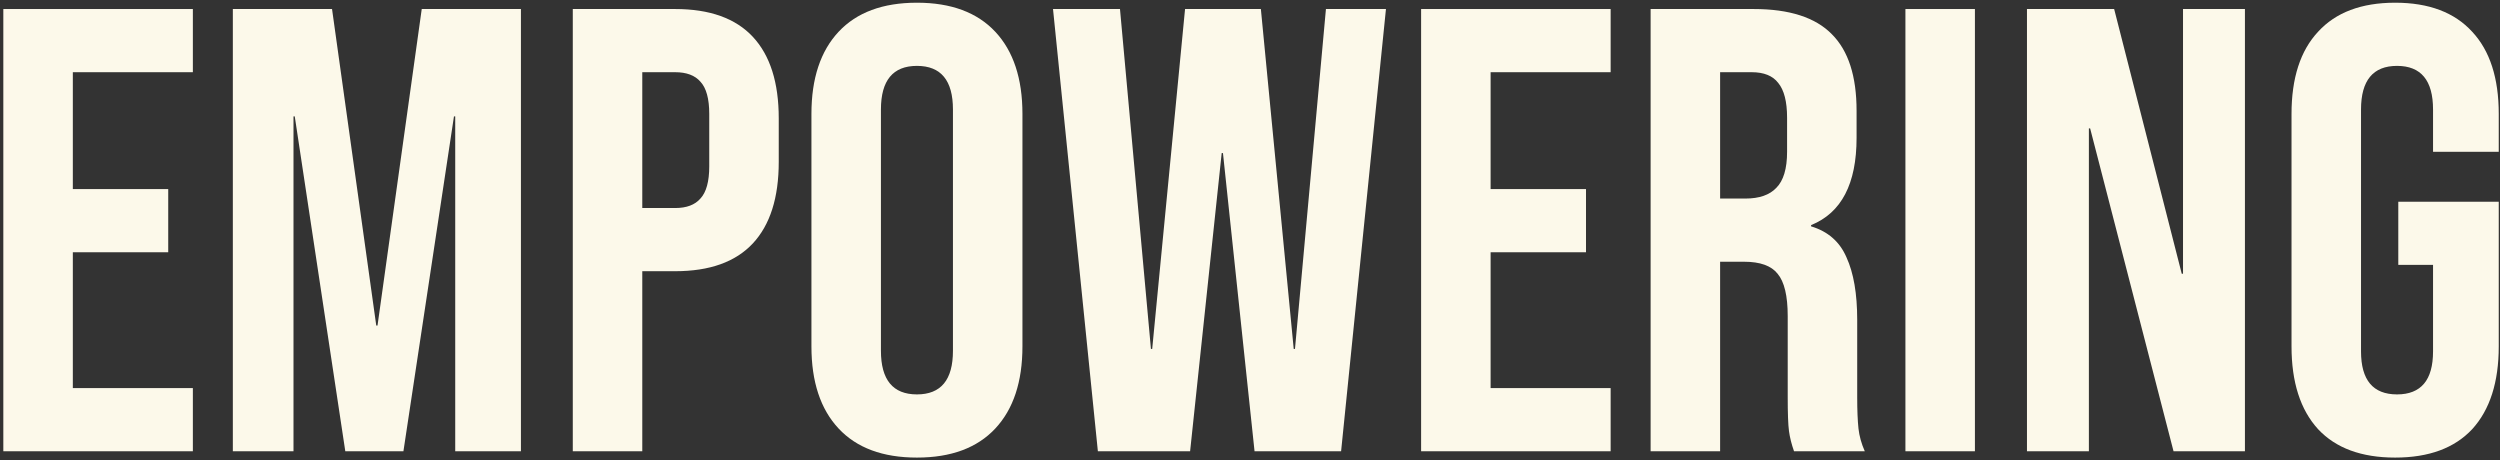 <?xml version="1.0" encoding="UTF-8"?> <svg xmlns="http://www.w3.org/2000/svg" width="554" height="102" viewBox="0 0 554 102" fill="none"><rect x="0" y="0" width="554" height="102" fill="#333333" stroke="none"/><path d="M0.738 2H42.738V16H16.138V41.9H37.278V55.9H16.138V86H42.738V100H0.738V2Z" fill="#FCF9EA"></path><path d="M51.598 2H73.578L83.378 72.14H83.658L93.458 2H115.438V100H100.878V25.8H100.598L89.398 100H76.518L65.318 25.8H65.038V100H51.598V2Z" fill="#FCF9EA"></path><path d="M126.93 2H149.61C157.263 2 163.003 4.053 166.83 8.16C170.656 12.267 172.57 18.287 172.57 26.22V35.88C172.57 43.813 170.656 49.833 166.83 53.94C163.003 58.047 157.263 60.1 149.61 60.1H142.33V100H126.93V2ZM149.61 46.1C152.13 46.1 153.996 45.4 155.21 44C156.516 42.6 157.17 40.22 157.17 36.86V25.24C157.17 21.88 156.516 19.5 155.21 18.1C153.996 16.7 152.13 16 149.61 16H142.33V46.1H149.61Z" fill="#FCF9EA"></path><path d="M203.194 101.4C195.634 101.4 189.847 99.253 185.834 94.96C181.82 90.667 179.814 84.6 179.814 76.76V25.24C179.814 17.4 181.82 11.333 185.834 7.04C189.847 2.747 195.634 0.6 203.194 0.6C210.754 0.6 216.54 2.747 220.554 7.04C224.567 11.333 226.574 17.4 226.574 25.24V76.76C226.574 84.6 224.567 90.667 220.554 94.96C216.54 99.253 210.754 101.4 203.194 101.4ZM203.194 87.4C208.514 87.4 211.174 84.18 211.174 77.74V24.26C211.174 17.82 208.514 14.6 203.194 14.6C197.874 14.6 195.214 17.82 195.214 24.26V77.74C195.214 84.18 197.874 87.4 203.194 87.4Z" fill="#FCF9EA"></path><path d="M233.348 2H248.188L255.048 77.32H255.328L262.608 2H279.408L286.688 77.32H286.968L293.828 2H307.128L297.188 100H278.008L271.008 33.92H270.728L263.728 100H243.288L233.348 2Z" fill="#FCF9EA"></path><path d="M314.918 2H356.918V16H330.318V41.9H351.458V55.9H330.318V86H356.918V100H314.918V2Z" fill="#FCF9EA"></path><path d="M365.777 2H388.597C396.531 2 402.317 3.867 405.957 7.6C409.597 11.24 411.417 16.887 411.417 24.54V30.56C411.417 40.733 408.057 47.173 401.337 49.88V50.16C405.071 51.28 407.684 53.567 409.177 57.02C410.764 60.473 411.557 65.093 411.557 70.88V88.1C411.557 90.9 411.651 93.187 411.837 94.96C412.024 96.64 412.491 98.32 413.237 100H397.557C396.997 98.413 396.624 96.92 396.437 95.52C396.251 94.12 396.157 91.6 396.157 87.96V70.04C396.157 65.56 395.411 62.433 393.917 60.66C392.517 58.887 390.044 58 386.497 58H381.177V100H365.777V2ZM386.777 44C389.857 44 392.144 43.207 393.637 41.62C395.224 40.033 396.017 37.373 396.017 33.64V26.08C396.017 22.533 395.364 19.967 394.057 18.38C392.844 16.793 390.884 16 388.177 16H381.177V44H386.777Z" fill="#FCF9EA"></path><path d="M422.242 2H437.642V100H422.242V2Z" fill="#FCF9EA"></path><path d="M449.176 2H468.496L483.476 60.66H483.756V2H497.476V100H481.656L463.176 28.46H462.896V100H449.176V2Z" fill="#FCF9EA"></path><path d="M530.762 101.4C523.295 101.4 517.602 99.3 513.682 95.1C509.762 90.807 507.802 84.693 507.802 76.76V25.24C507.802 17.307 509.762 11.24 513.682 7.04C517.602 2.747 523.295 0.6 530.762 0.6C538.229 0.6 543.922 2.747 547.842 7.04C551.762 11.24 553.722 17.307 553.722 25.24V33.64H539.162V24.26C539.162 17.82 536.502 14.6 531.182 14.6C525.862 14.6 523.202 17.82 523.202 24.26V77.88C523.202 84.227 525.862 87.4 531.182 87.4C536.502 87.4 539.162 84.227 539.162 77.88V58.7H531.462V44.7H553.722V76.76C553.722 84.693 551.762 90.807 547.842 95.1C543.922 99.3 538.229 101.4 530.762 101.4Z" fill="#FCF9EA"></path></svg> 